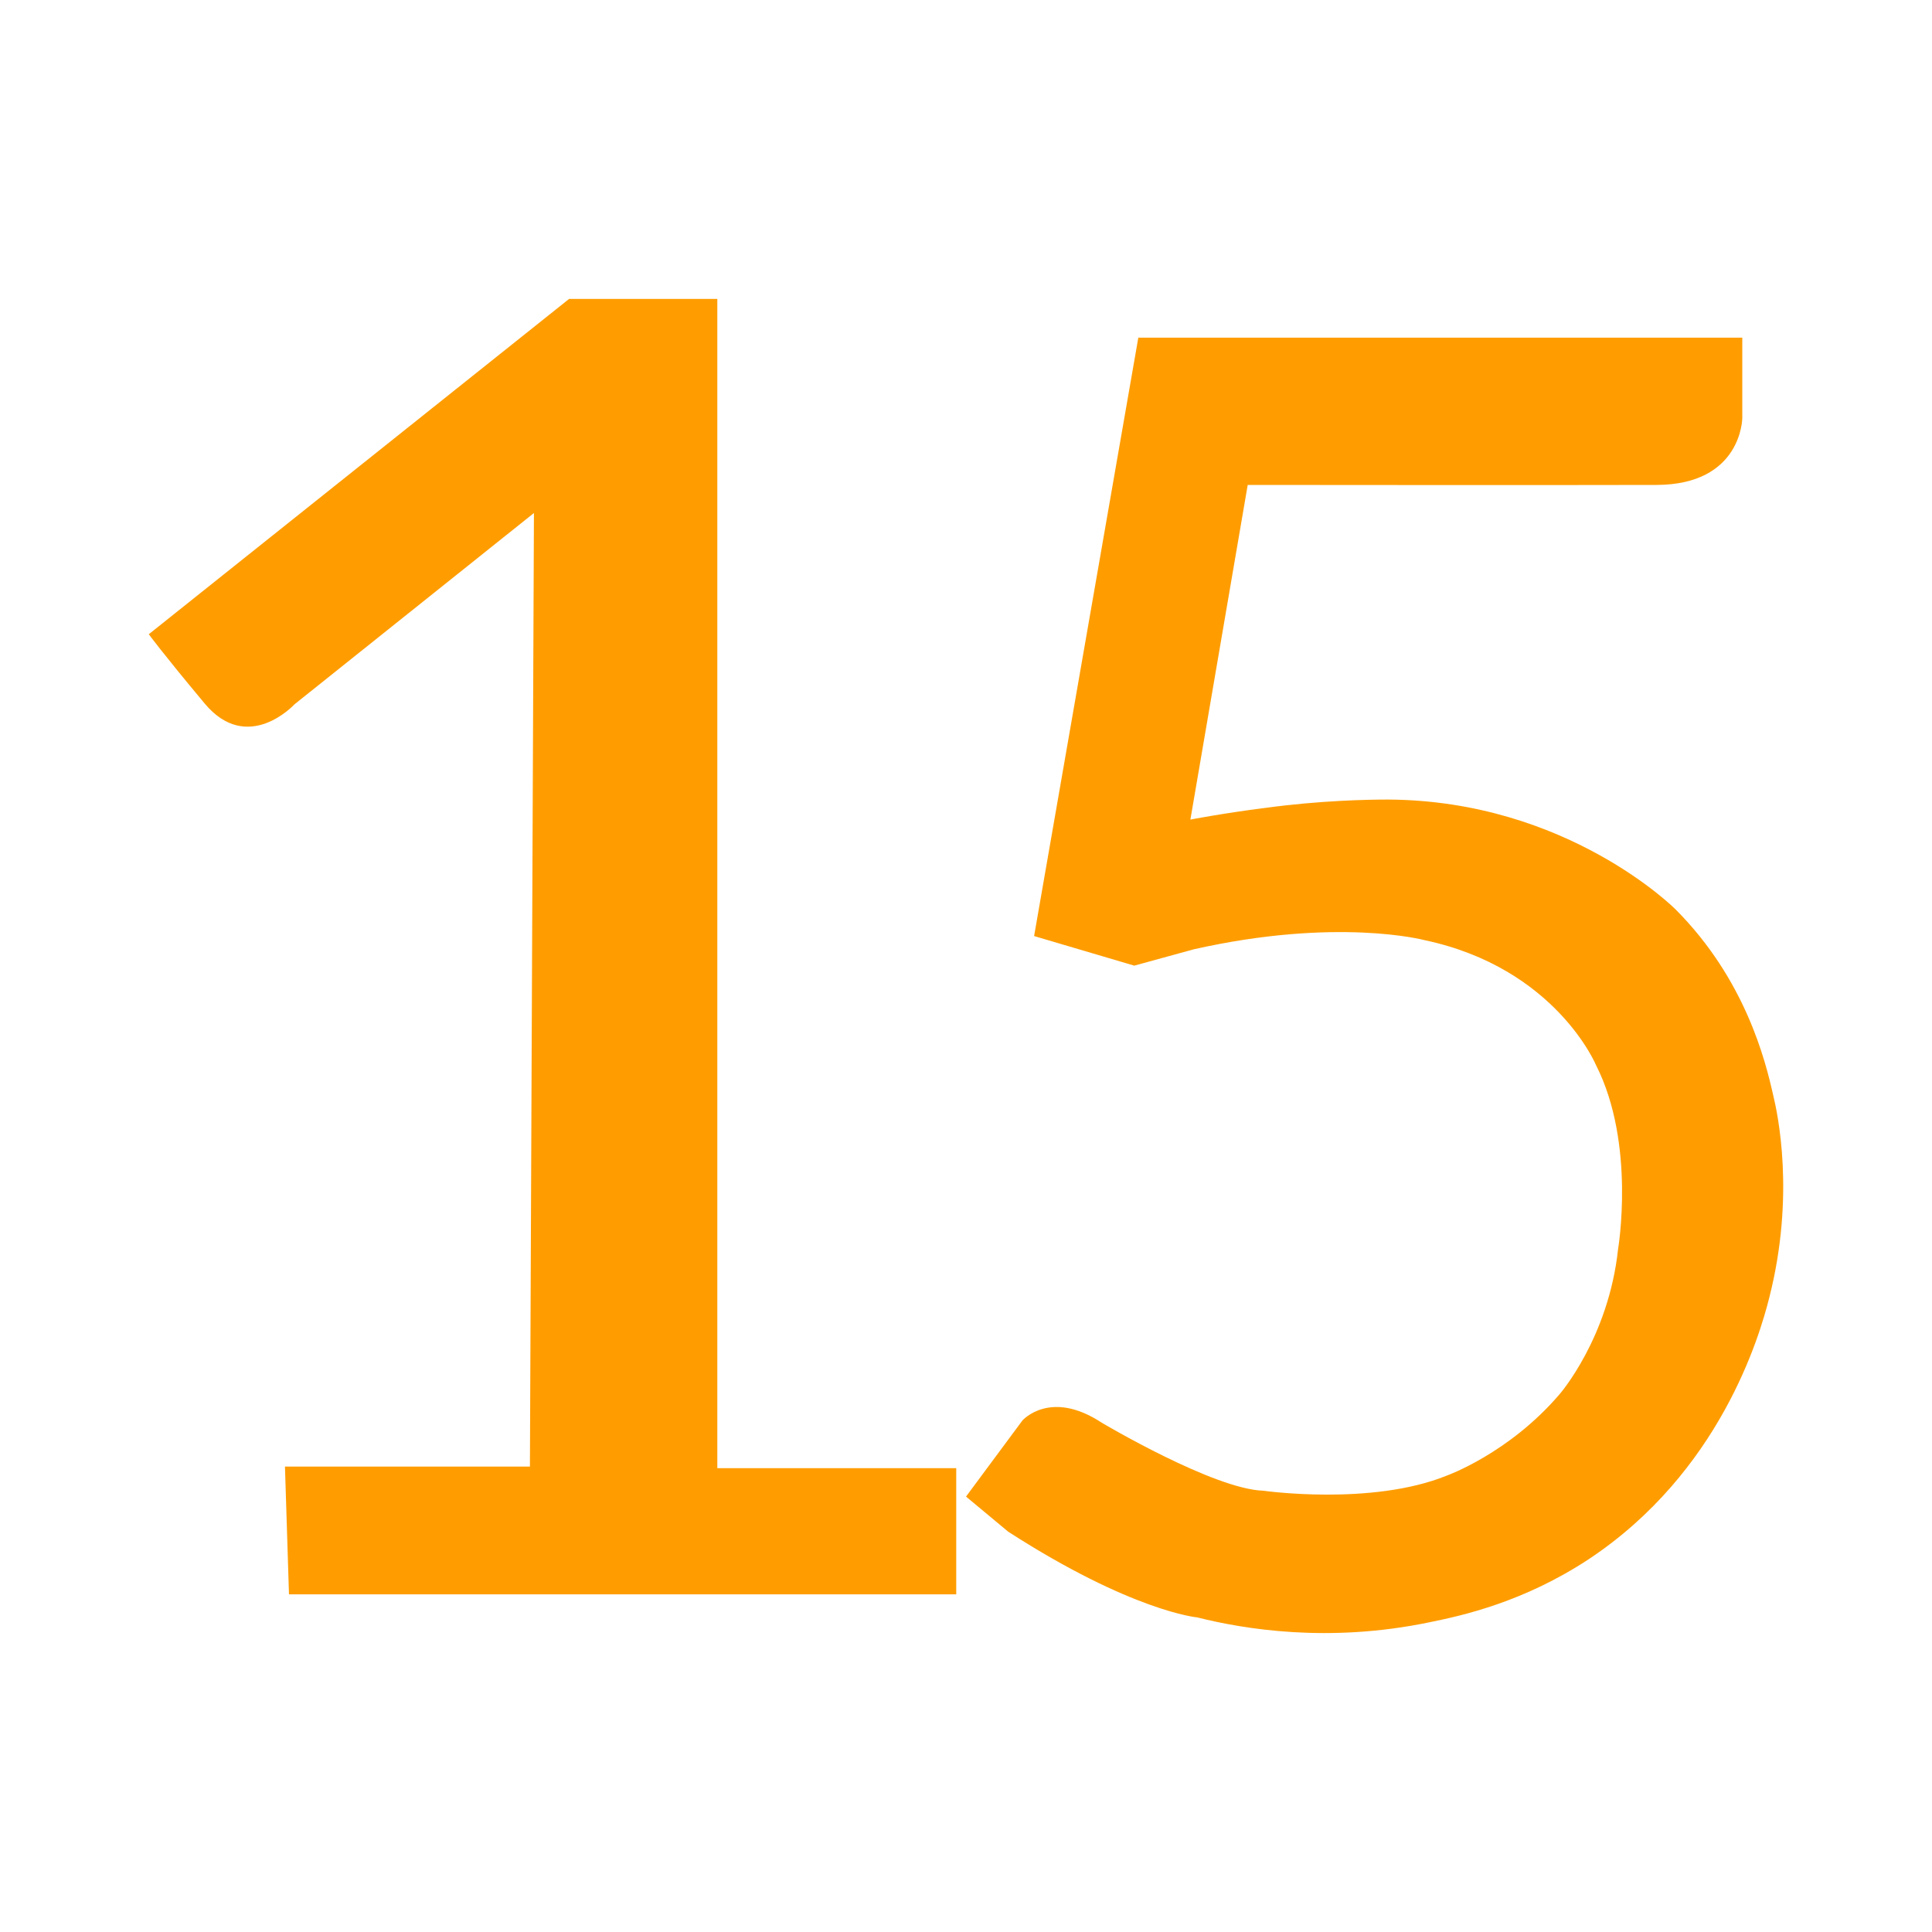 <?xml version="1.0" encoding="utf-8"?>
<!-- Generator: Adobe Illustrator 24.2.0, SVG Export Plug-In . SVG Version: 6.00 Build 0)  -->
<svg version="1.1" id="Слой_1" xmlns="http://www.w3.org/2000/svg" xmlns:xlink="http://www.w3.org/1999/xlink" x="0px" y="0px"
	 viewBox="0 0 5669.3 5669.3" style="enable-background:new 0 0 5669.3 5669.3;" xml:space="preserve">
<style type="text/css">
	.st0{fill:#FF9D00;}
</style>
<g>
	<path class="st0" d="M436.6,1861.1l1233.3-983.9h435v3431h701.1v370.3H848l-11.8-374.9H1555l11.8-2798.2L864,2066.9
		c0,0-136.9,149.1-263.6-2.7S436.6,1861.1,436.6,1861.1z"/>
	<g id="Слой_2_1_">
		<path class="st0" d="M3340.3,990.8h1772.3v236c0,0-0.9,195.3-251.4,196.2c-249.6,0.9-1199.9,0-1199.9,0l-168.2,982
			c0,0,98.6-19,220.6-34.4c160.1-21.7,299.3-24.4,359-24.4c527.2,2.7,844.6,322.8,844.6,322.8c204.4,205.3,263.1,443.1,285.7,543.5
			c13.6,55.2,65.1,294.8-10.9,594.1c-28.9,115.7-145.6,513.6-529.9,768.6c-190.8,125.7-369.8,165.5-468.4,185.4
			c-296.6,61.5-543.5,19.9-680.9-14.5c0,0-190.8-17.2-554.3-251.4l-123.9-103.1l165.5-223.3c0,0,81.4-93.1,232.4,6.3
			c0,0,328.2,195.3,474.7,199.8c0,0,317.4,45.2,538-44.3c0,0,182.7-65.1,331-238.7c0,0,143.8-164.6,171.8-425.9
			c0,0,52.4-308.3-64.2-538.9c0,0-118.5-286.6-504.6-368c0,0-255-67.8-676.4,27.1l-174.5,47.9l-293.9-86.8L3340.3,990.8z"/>
	</g>
</g>
</svg>
